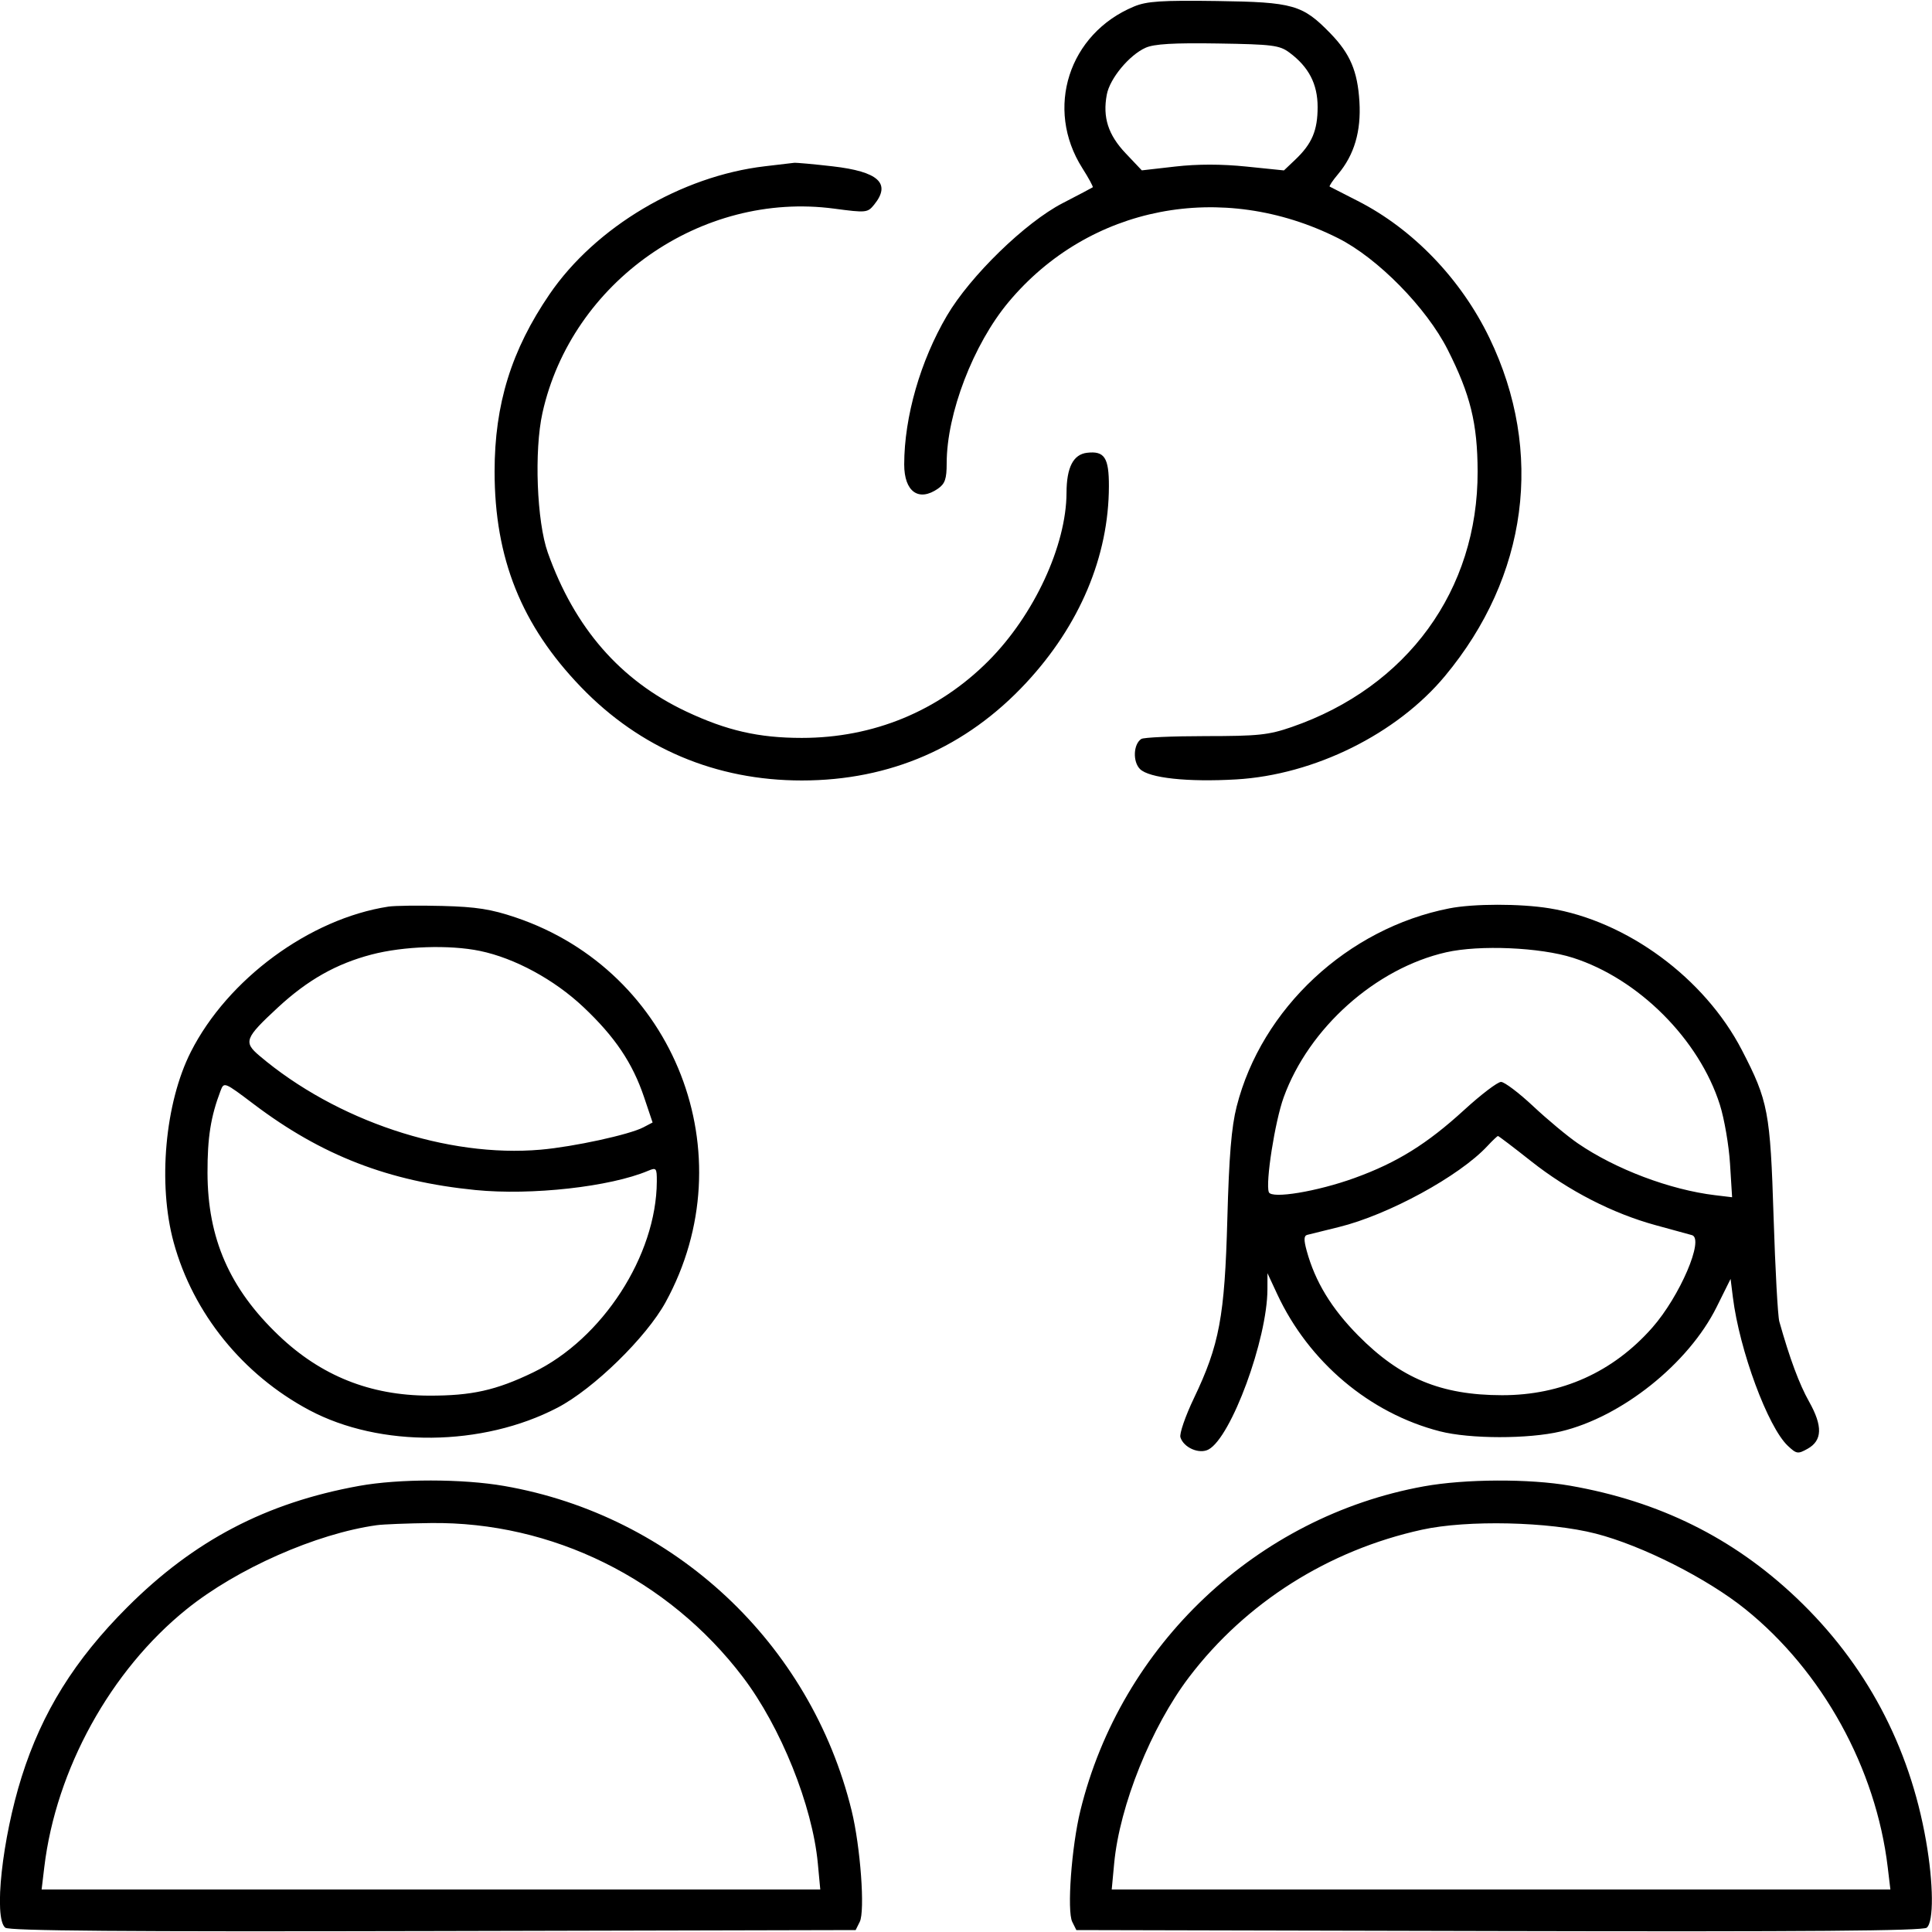 <svg xmlns="http://www.w3.org/2000/svg" viewBox="0 0 500 500" version="1.1">
	<path d="M 293.500 1.678 C 276.566 8.698, 270.343 28.111, 280.096 43.491 C 281.750 46.098, 282.967 48.338, 282.801 48.470 C 282.636 48.601, 279.125 50.451, 275 52.582 C 265.346 57.569, 251.114 71.411, 245.068 81.694 C 238.191 93.392, 234.027 107.877, 234.008 120.179 C 233.996 127.262, 237.765 129.954, 242.777 126.443 C 244.570 125.188, 245 123.920, 245 119.891 C 245 107.053, 251.896 89.086, 261.010 78.180 C 281.864 53.222, 316.257 46.550, 346.291 61.638 C 356.542 66.787, 369.161 79.624, 374.662 90.500 C 380.536 102.113, 382.370 109.571, 382.407 122 C 382.499 152.693, 364.225 177.817, 334.287 188.156 C 328.309 190.221, 325.653 190.501, 312 190.505 C 303.475 190.508, 295.991 190.839, 295.369 191.240 C 293.309 192.571, 293.110 197.110, 295.027 199.027 C 297.362 201.362, 307.401 202.444, 319.928 201.711 C 340.126 200.530, 361.464 189.968, 373.940 174.977 C 395.424 149.160, 399.676 116.948, 385.485 87.500 C 378.125 72.228, 365.687 59.282, 351.378 52 C 347.595 50.075, 344.332 48.407, 344.126 48.292 C 343.920 48.178, 344.888 46.733, 346.278 45.082 C 350.483 40.085, 352.285 33.976, 351.818 26.302 C 351.337 18.411, 349.418 13.902, 344.295 8.627 C 337.114 1.234, 334.680 0.539, 315 0.264 C 300.579 0.063, 296.796 0.312, 293.500 1.678 M 296.481 12.358 C 292.237 14.257, 287.220 20.312, 286.438 24.479 C 285.333 30.369, 286.785 34.890, 291.320 39.677 L 295.500 44.089 304.161 43.100 C 309.889 42.445, 316.117 42.447, 322.553 43.106 L 332.285 44.101 335.232 41.301 C 339.543 37.203, 341 33.767, 341 27.698 C 341 21.739, 338.708 17.322, 333.680 13.592 C 331.141 11.708, 329.304 11.476, 315.180 11.254 C 303.717 11.074, 298.688 11.371, 296.481 12.358 M 197.969 43.028 C 176.288 45.566, 154.124 58.732, 142.226 76.140 C 132.342 90.603, 128 104.608, 128 122.028 C 128 144.502, 134.951 161.830, 150.388 177.839 C 165.675 193.693, 185.289 201.986, 207.500 201.986 C 230.363 201.986, 250.051 193.418, 265.575 176.710 C 279.444 161.785, 286.935 143.994, 286.983 125.872 C 287.002 118.442, 285.842 116.657, 281.334 117.178 C 277.767 117.590, 276.034 120.960, 276.015 127.520 C 275.975 141.178, 267.606 159.210, 255.817 171.037 C 242.862 184.034, 226.048 190.970, 207.500 190.970 C 196.363 190.970, 188.079 189.077, 177.595 184.135 C 160.539 176.095, 148.702 162.511, 141.772 143.022 C 138.914 134.986, 138.213 116.634, 140.391 106.847 C 147.935 72.934, 181.521 49.422, 215.885 53.995 C 224.188 55.099, 224.529 55.065, 226.235 52.958 C 230.686 47.462, 227.365 44.407, 215.459 43.043 C 210.532 42.478, 206.050 42.072, 205.500 42.140 C 204.950 42.207, 201.561 42.607, 197.969 43.028 M 100.500 234.633 C 80.154 237.768, 58.942 253.366, 49.389 272.219 C 42.689 285.441, 40.803 306.434, 44.956 321.571 C 49.978 339.877, 62.827 355.766, 80.017 364.928 C 98.339 374.694, 124.889 374.433, 144.300 364.296 C 153.633 359.423, 167.273 346.108, 172.262 337 C 193.191 298.796, 174.726 251.382, 133.490 237.447 C 127.109 235.290, 123.285 234.689, 114.500 234.459 C 108.450 234.301, 102.150 234.379, 100.500 234.633 M 375.075 235.087 C 348.747 240.253, 326.499 260.981, 320.048 286.356 C 318.696 291.671, 318.078 299.139, 317.633 315.524 C 316.947 340.760, 315.584 348.053, 308.968 361.892 C 306.761 366.508, 305.198 371.049, 305.494 371.982 C 306.348 374.671, 310.368 376.408, 312.767 375.125 C 318.639 371.982, 327.980 346.588, 328.010 333.685 L 328.020 329.500 330.541 334.917 C 338.715 352.477, 354.459 365.754, 372.644 370.423 C 380.420 372.419, 395.515 372.438, 403.897 370.463 C 419.648 366.750, 436.989 352.910, 444.271 338.241 L 447.875 330.982 448.469 335.741 C 450.182 349.471, 457.530 369.331, 462.690 374.178 C 464.943 376.296, 465.291 376.348, 467.804 374.943 C 471.632 372.805, 471.750 369.072, 468.189 362.740 C 465.644 358.213, 463.191 351.612, 460.483 342 C 460.095 340.625, 459.430 328.475, 459.004 315 C 458.143 287.734, 457.607 284.910, 450.793 271.753 C 441.145 253.126, 421.042 238.321, 400.974 235.066 C 393.417 233.839, 381.384 233.850, 375.075 235.087 M 96.161 247.032 C 87.005 249.431, 79.615 253.611, 71.897 260.756 C 63.367 268.653, 62.971 269.686, 67.123 273.209 C 86.959 290.037, 115.776 299.662, 139.953 297.532 C 148.488 296.780, 162.886 293.648, 166.492 291.758 L 168.891 290.500 166.696 283.977 C 163.706 275.094, 159.156 268.333, 150.976 260.616 C 143.446 253.513, 133.209 247.962, 124.201 246.097 C 116.320 244.466, 104.448 244.862, 96.161 247.032 M 374.276 246.450 C 356.023 250.595, 338.737 266.021, 332.218 283.981 C 329.950 290.230, 327.459 306.147, 328.375 308.535 C 329.061 310.324, 340.863 308.374, 350.538 304.873 C 361.529 300.896, 369.296 296.076, 378.936 287.250 C 383.292 283.262, 387.581 280, 388.467 280 C 389.354 280, 393.099 282.830, 396.790 286.290 C 400.480 289.749, 405.671 294.069, 408.325 295.890 C 418.099 302.594, 432.196 307.919, 443.884 309.320 L 448.269 309.846 447.729 301.173 C 447.432 296.403, 446.253 289.543, 445.109 285.928 C 439.754 269.006, 424.048 253.292, 407.072 247.872 C 398.604 245.169, 382.913 244.489, 374.276 246.450 M 57.059 282.345 C 54.542 288.966, 53.682 294.381, 53.702 303.500 C 53.739 320.525, 59.415 333.491, 72.145 345.628 C 83.080 356.053, 95.784 361.142, 110.995 361.190 C 122.066 361.225, 128.380 359.818, 138 355.170 C 155.910 346.517, 169.893 324.918, 169.983 305.771 C 169.999 302.287, 169.852 302.105, 167.750 302.994 C 157.928 307.148, 137.552 309.420, 123.048 307.979 C 100.584 305.747, 83.281 299.051, 65.737 285.802 C 57.998 279.957, 57.971 279.946, 57.059 282.345 M 384.924 296.608 C 377.695 304.386, 359.292 314.419, 346.500 317.557 C 342.650 318.502, 338.967 319.412, 338.315 319.581 C 337.432 319.809, 337.395 320.856, 338.170 323.694 C 340.346 331.662, 344.566 338.611, 351.478 345.609 C 362.430 356.697, 372.929 361.058, 388.719 361.079 C 404.131 361.099, 417.471 355.098, 427.619 343.578 C 434.751 335.482, 441.146 320.558, 437.872 319.651 C 437.117 319.442, 432.900 318.287, 428.500 317.084 C 417.347 314.036, 405.922 308.167, 396.244 300.514 C 391.713 296.931, 387.858 294, 387.677 294 C 387.497 294, 386.258 295.174, 384.924 296.608 M 92.922 384.552 C 68.863 388.908, 50.217 398.667, 32.942 415.942 C 19.322 429.562, 10.877 443.122, 5.609 459.829 C 0.555 475.858, -1.677 496.363, 1.358 498.882 C 2.351 499.706, 32.095 499.941, 112.078 499.754 L 221.441 499.500 222.503 497.369 C 223.903 494.561, 222.688 477.929, 220.400 468.586 C 209.784 425.228, 174.458 392.215, 130.500 384.571 C 119.659 382.686, 103.270 382.678, 92.922 384.552 M 368.515 384.662 C 325.298 392.477, 290.101 425.699, 279.600 468.586 C 277.312 477.929, 276.097 494.561, 277.497 497.369 L 278.559 499.500 387.922 499.754 C 467.905 499.941, 497.649 499.706, 498.642 498.882 C 500.479 497.357, 500.401 487.560, 498.463 476.447 C 494.163 451.790, 482.803 430.496, 464.882 413.499 C 448.512 397.973, 429.432 388.527, 406.290 384.491 C 395.783 382.659, 379.175 382.734, 368.515 384.662 M 97.500 394.717 C 81.856 396.893, 61.318 405.969, 48.289 416.464 C 28.606 432.319, 14.494 457.908, 11.458 483.250 L 10.770 489 111.528 489 L 212.287 489 211.655 482.250 C 210.252 467.284, 202.047 446.893, 192.240 434 C 172.932 408.618, 142.845 393.773, 111.500 394.163 C 105.450 394.238, 99.150 394.487, 97.500 394.717 M 368 395.887 C 343.796 401.204, 322.420 414.728, 307.760 434 C 297.953 446.893, 289.748 467.284, 288.345 482.250 L 287.713 489 388.472 489 L 489.230 489 488.544 483.250 C 485.483 457.608, 471.649 432.525, 451.711 416.464 C 441.823 408.500, 424.982 399.990, 413 396.904 C 400.911 393.790, 379.727 393.311, 368 395.887" stroke="none" fill="currentColor" fill-rule="evenodd"></path>
</svg>